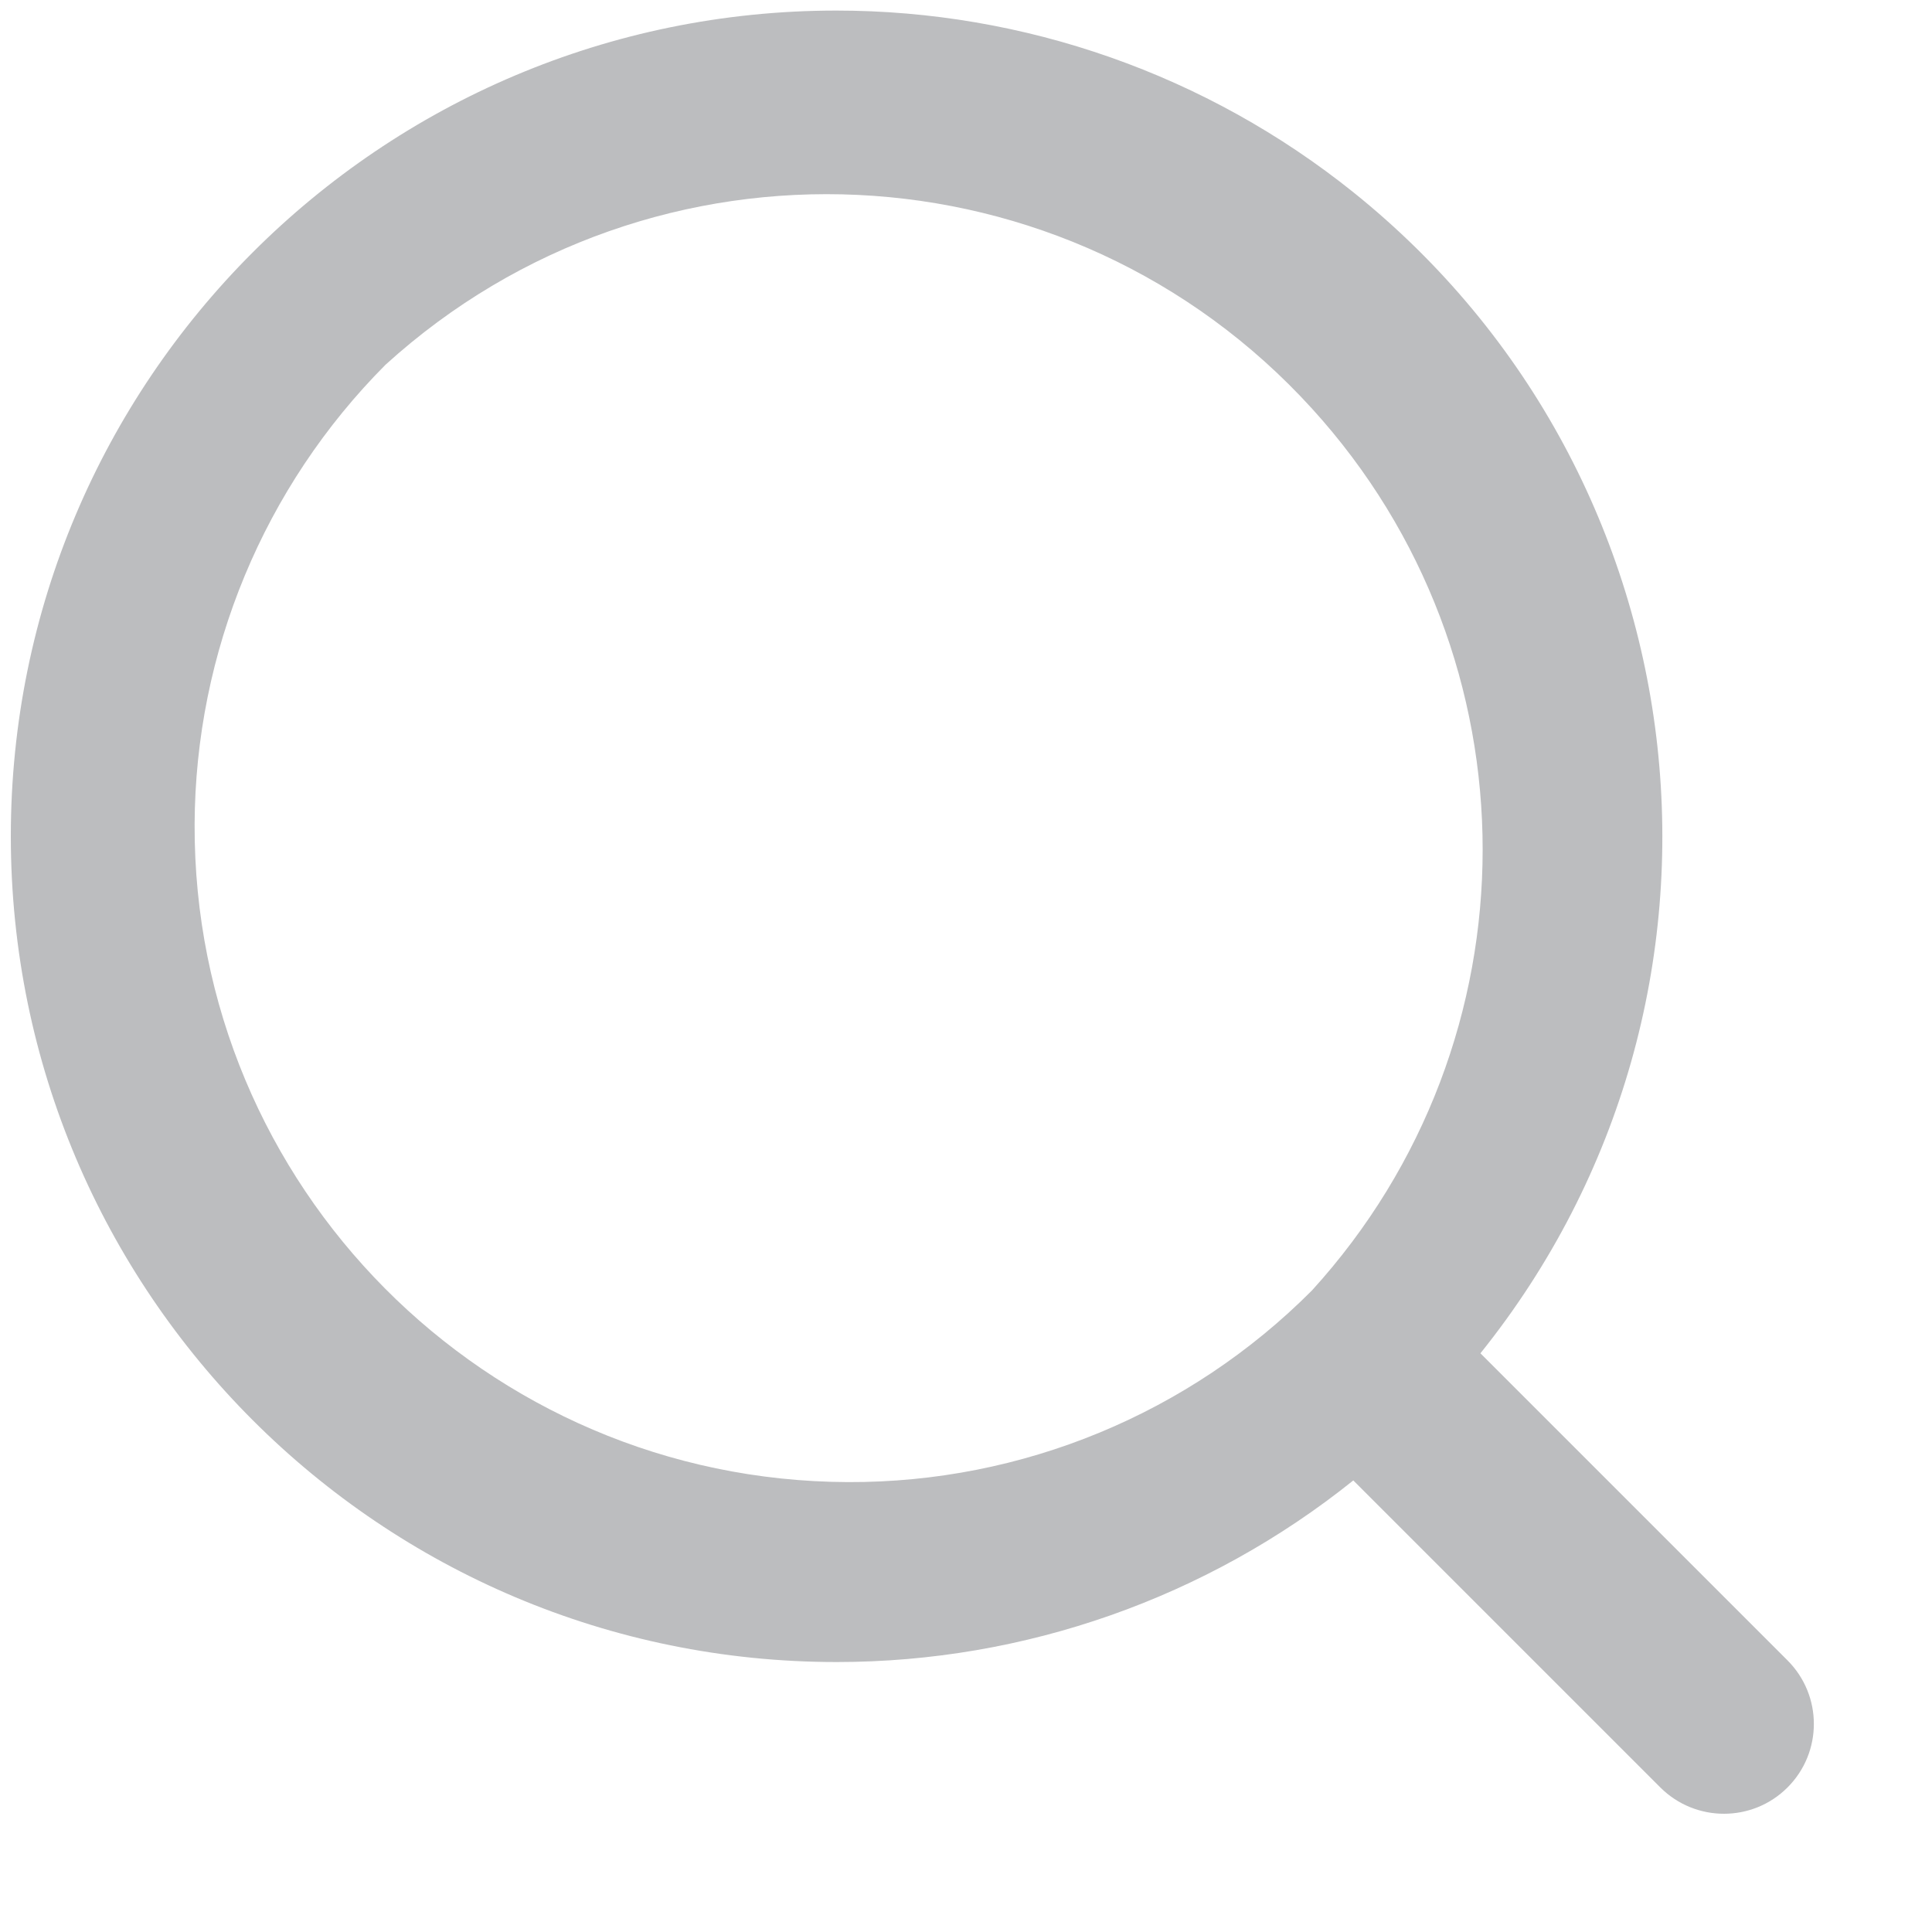 <?xml version="1.0" encoding="UTF-8"?>
<svg width="15px" height="15px" viewBox="0 0 15 15" version="1.1" xmlns="http://www.w3.org/2000/svg" xmlns:xlink="http://www.w3.org/1999/xlink">
    <title>形状</title>
    <g id="web" stroke="none" stroke-width="1" fill="none" fill-rule="evenodd">
        <g id="6帮助中心-搜索" transform="translate(-372, -517)" fill="#BCBDBF" fill-rule="nonzero">
            <g id="编组-2" transform="translate(360, 504)">
                <g id="搜索" transform="translate(12, 13)">
                    <path d="M0.084,6.495 C0.086,10.036 2.957,12.905 6.497,12.904 C7.956,12.904 9.37,12.406 10.507,11.494 L12.891,13.878 C13.164,14.15 13.606,14.15 13.878,13.878 C14.151,13.605 14.151,13.164 13.878,12.891 L11.494,10.507 C13.711,7.746 13.27,3.711 10.509,1.494 C9.37,0.58 7.954,0.082 6.493,0.082 C2.953,0.083 0.083,2.954 0.084,6.495 Z M1.511,6.401 C1.516,5.063 2.049,3.78 2.993,2.832 C5.074,0.941 8.294,1.093 10.186,3.172 C11.953,5.113 11.953,8.078 10.186,10.019 C9.233,10.976 7.936,11.512 6.584,11.507 C3.772,11.497 1.501,9.211 1.511,6.401 Z" id="形状"></path>
                </g>
            </g>
        </g>
    </g>
</svg>
